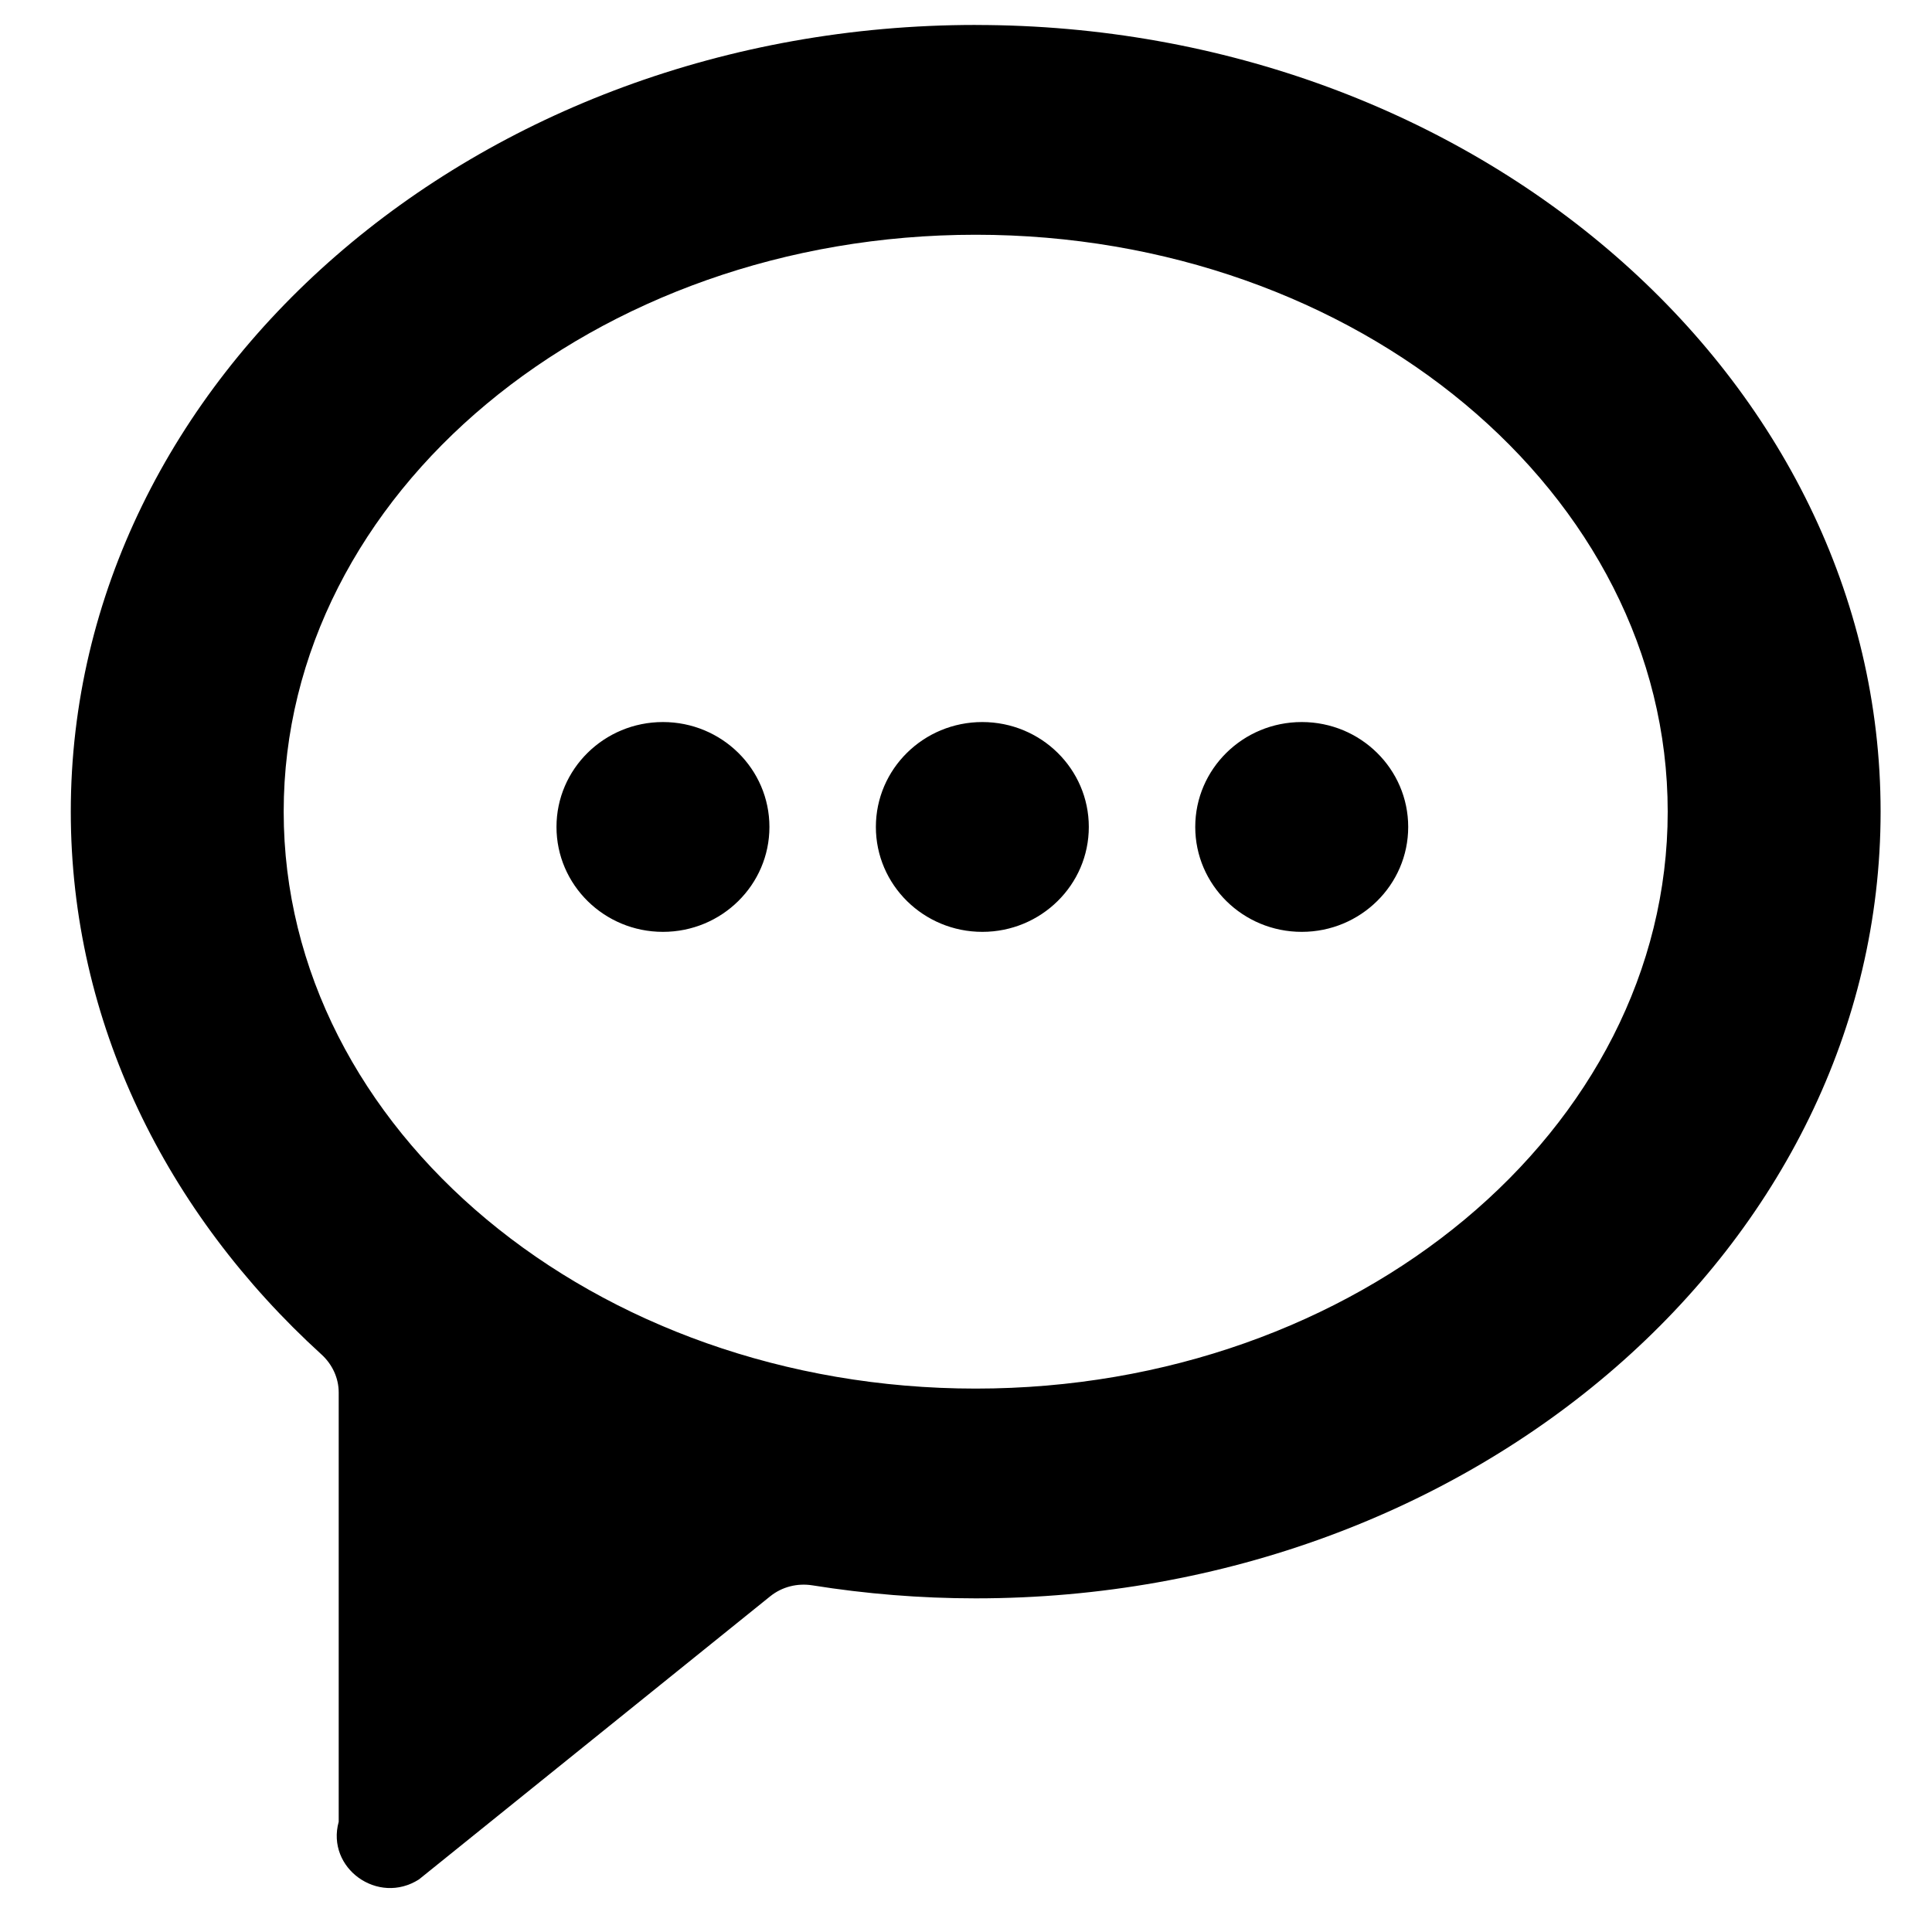 <?xml version="1.0" encoding="UTF-8"?>
<!-- Uploaded to: SVG Repo, www.svgrepo.com, Generator: SVG Repo Mixer Tools -->
<svg fill="#000000" width="800px" height="800px" version="1.1" viewBox="144 144 512 512" xmlns="http://www.w3.org/2000/svg">
 <path d="m402.57 150.61c-132.23 0-239.81 93.523-239.81 208.49 0 55.727 25.305 106.39 66.426 143.84 2.867 2.606 4.574 6.227 4.574 10.086v113.75c-3.387 12.305 10.414 22.223 21.27 15.289l93.098-75.039c3.144-2.523 7.188-3.527 11.184-2.891 14.035 2.242 28.492 3.445 43.258 3.445 132.23 0 239.81-93.527 239.81-208.48 0-114.96-107.57-208.48-239.81-208.48zm0 361.38c-101.11 0-183.39-68.594-183.39-152.89 0-84.309 82.273-152.89 183.39-152.89s183.39 68.574 183.39 152.89c0 84.289-82.273 152.89-183.39 152.89zm-54.664-148.84c0 15.348-12.629 27.801-28.215 27.801-15.578 0-28.215-12.453-28.215-27.801 0-15.359 12.629-27.801 28.215-27.801 15.578 0.004 28.215 12.441 28.215 27.801zm84.641 0c0 15.348-12.637 27.801-28.215 27.801-15.582 0-28.215-12.453-28.215-27.801 0-15.359 12.629-27.801 28.215-27.801 15.578 0.004 28.215 12.441 28.215 27.801zm84.641 0c0 15.348-12.637 27.801-28.215 27.801-15.582 0-28.219-12.453-28.219-27.801 0-15.359 12.637-27.801 28.219-27.801 15.578 0.004 28.215 12.441 28.215 27.801z"/>
</svg>